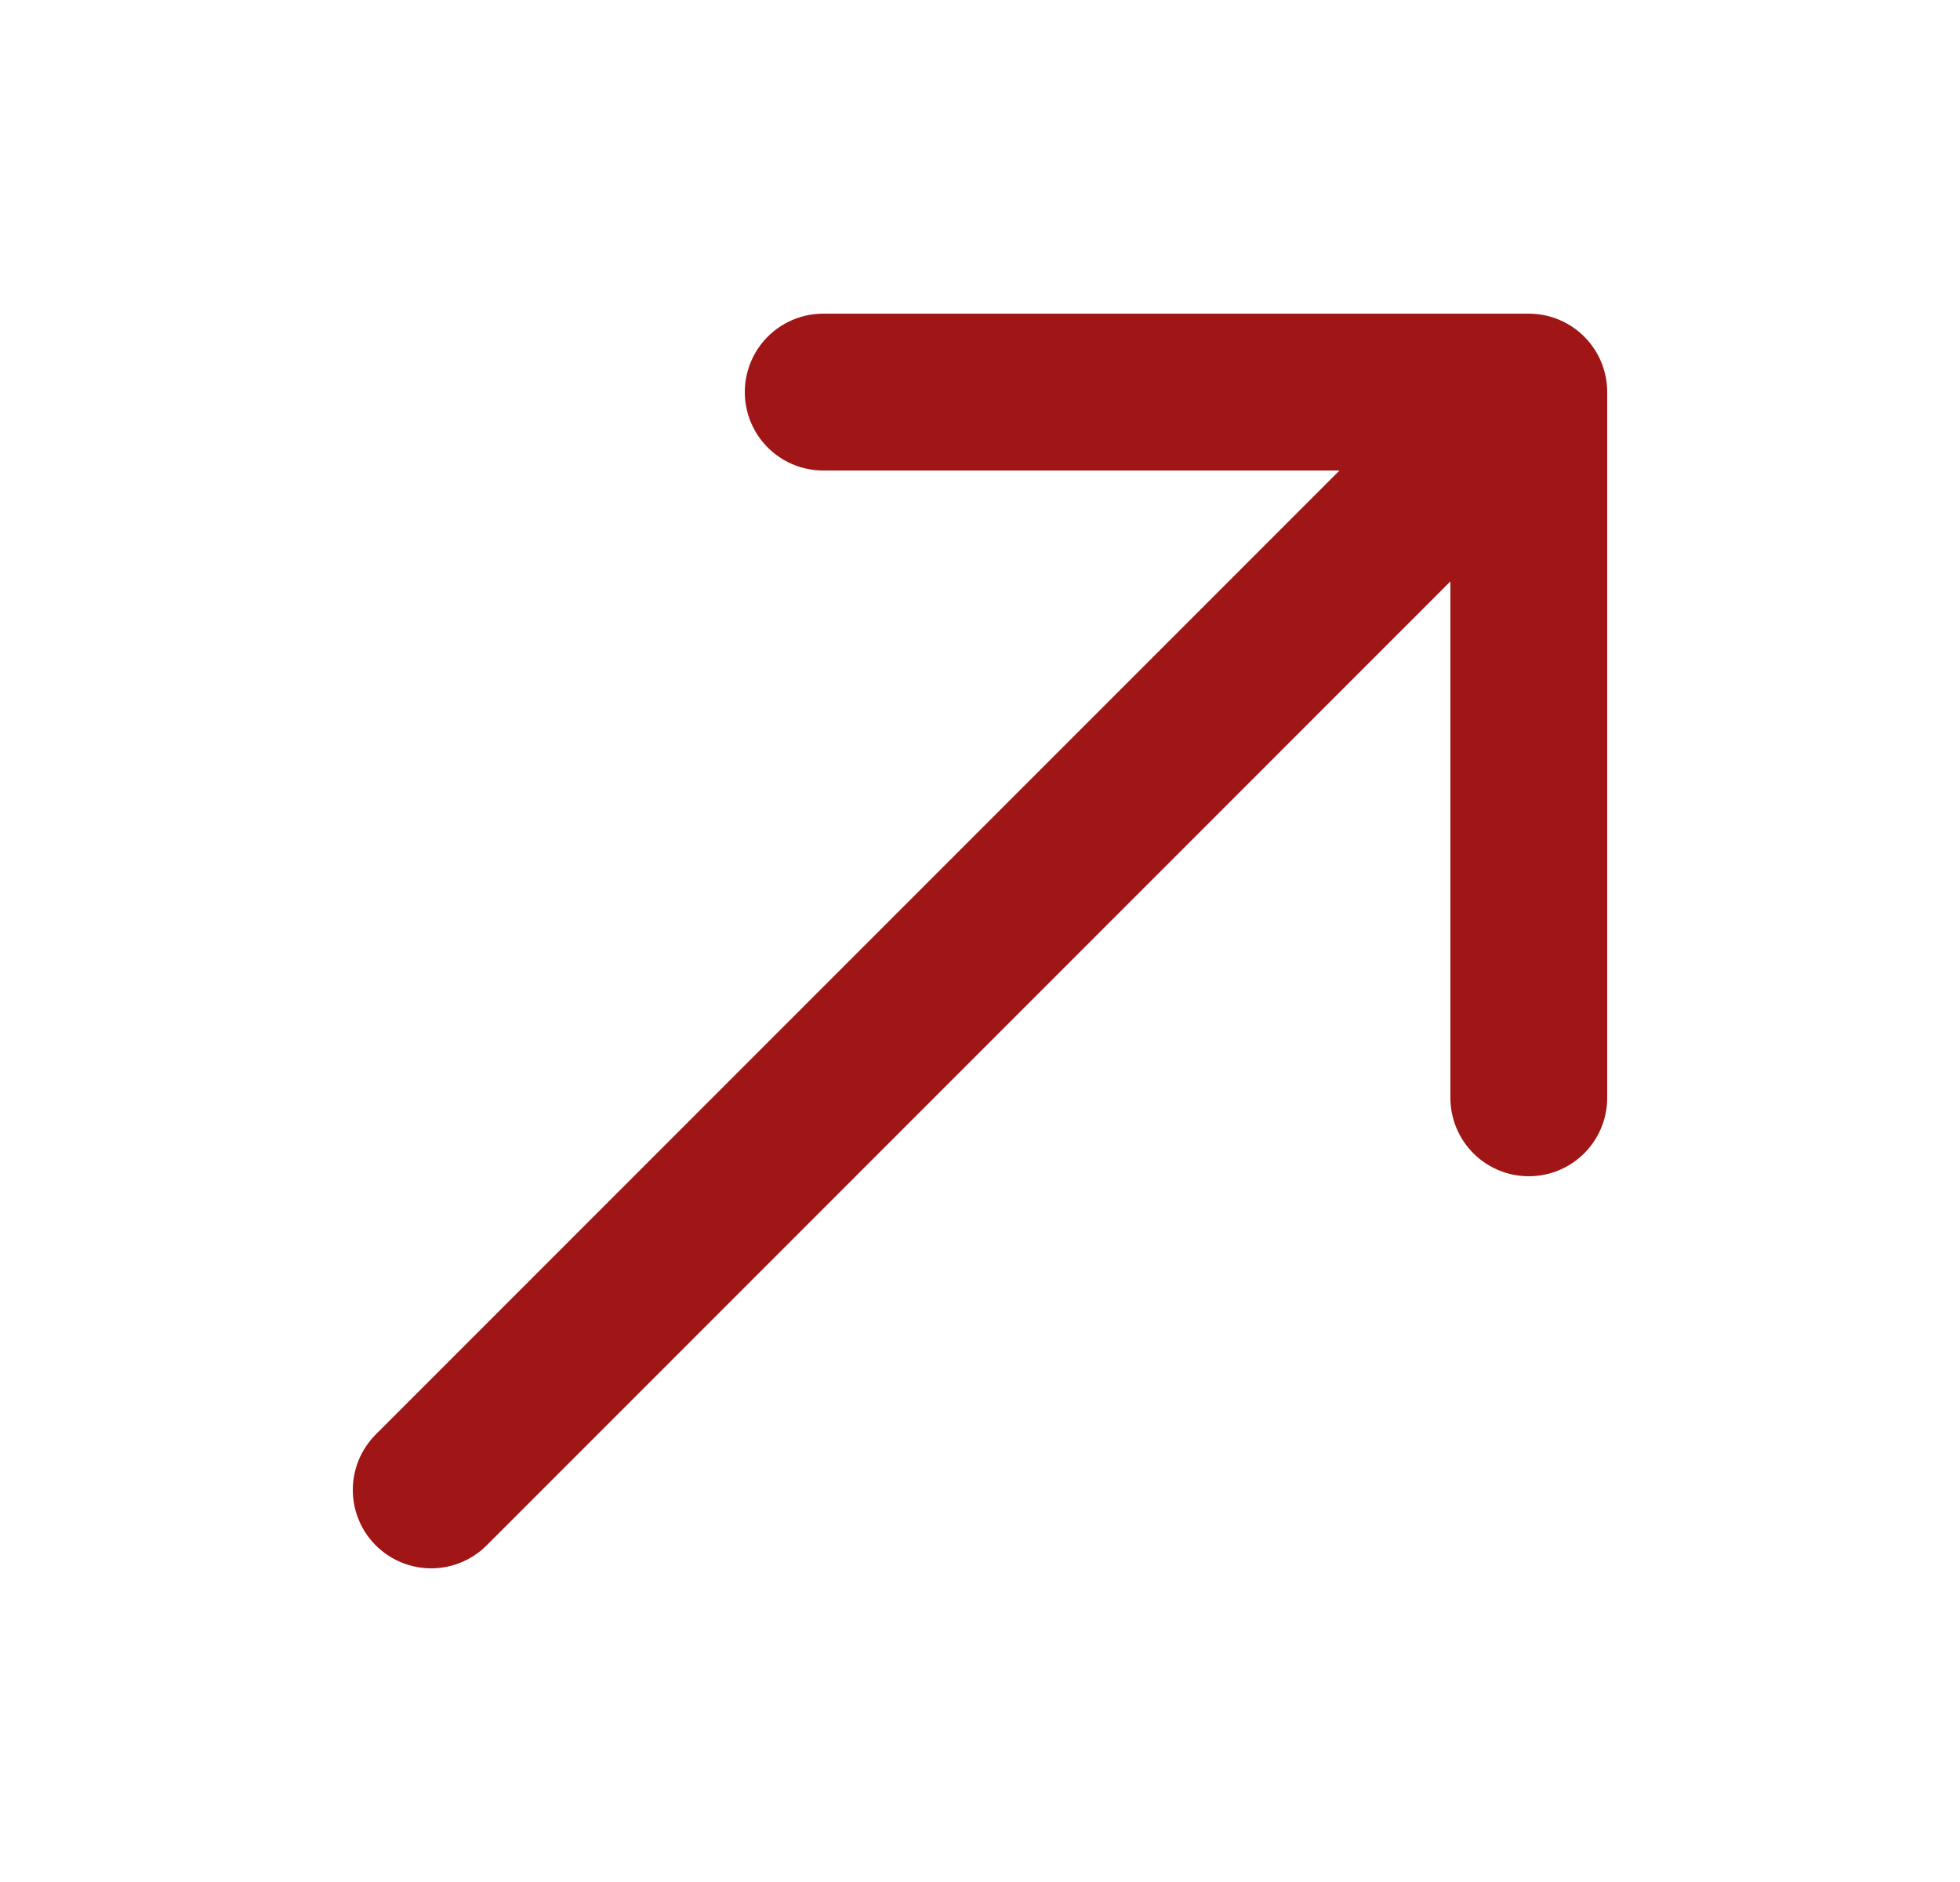<svg width="25" height="24" viewBox="0 0 25 24" fill="none" xmlns="http://www.w3.org/2000/svg">
<g id="arrow-bottom-right">
<path id="icon" d="M19.5 5L10.5 5M19.5 5V14M19.5 5L5.5 19" stroke="#A01515" stroke-width="2" stroke-linecap="round" stroke-linejoin="round"/>
</g>
</svg>
